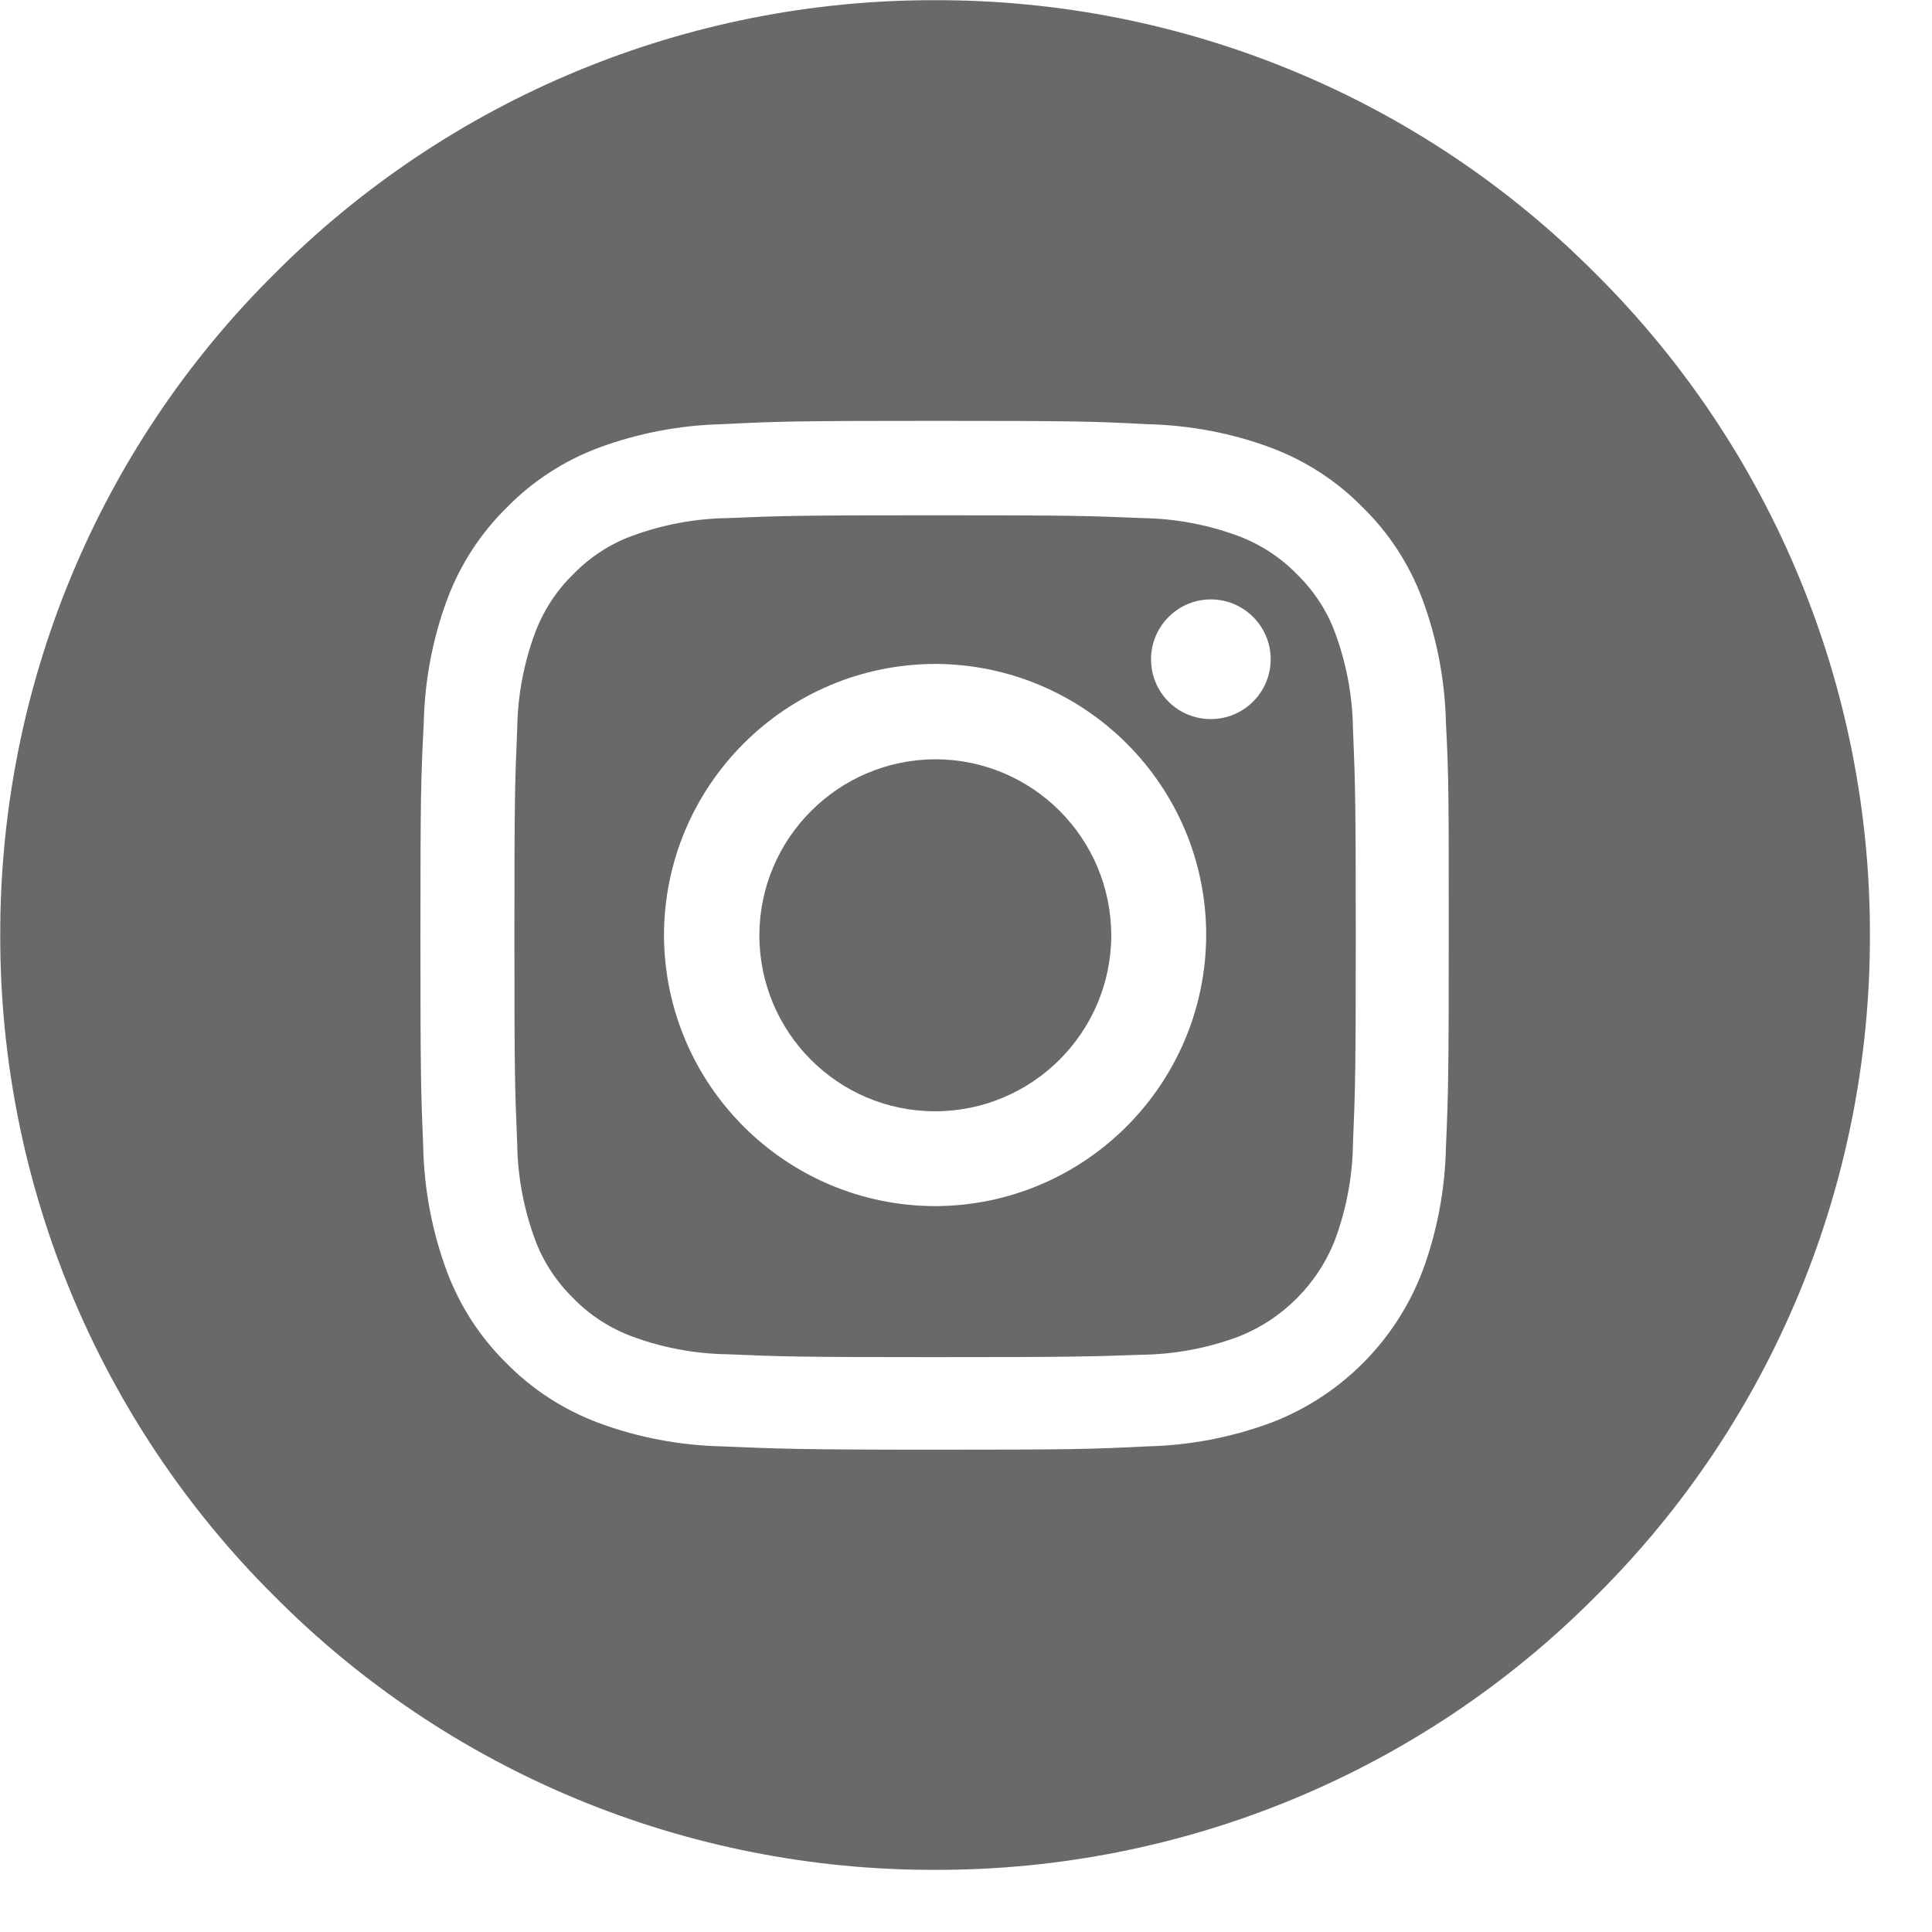 <svg width="31" height="31" viewBox="0 0 31 31" fill="none" xmlns="http://www.w3.org/2000/svg">
<path opacity="0.8" d="M15.004 30.003C11.021 30.011 7.204 28.435 4.399 25.608C1.579 22.803 -0.004 18.985 0.004 15.003C-0.004 11.021 1.571 7.203 4.399 4.398C7.204 1.578 11.021 -0.005 15.004 0.003C18.986 -0.005 22.804 1.571 25.609 4.398C28.429 7.203 30.011 11.021 30.004 15.003C30.011 18.985 28.436 22.803 25.609 25.608C22.804 28.435 18.986 30.011 15.004 30.003ZM15.004 6.753C12.784 6.753 12.484 6.761 11.599 6.806C10.916 6.821 10.242 6.948 9.596 7.188C9.041 7.398 8.546 7.721 8.134 8.141C7.714 8.553 7.391 9.048 7.181 9.603C6.941 10.241 6.814 10.923 6.799 11.605C6.754 12.483 6.746 12.775 6.746 15.011C6.746 17.23 6.754 17.523 6.791 18.408C6.806 19.09 6.934 19.765 7.174 20.41C7.384 20.965 7.706 21.46 8.126 21.873C8.539 22.293 9.034 22.615 9.589 22.825C10.226 23.065 10.909 23.193 11.591 23.208C12.476 23.245 12.769 23.261 14.996 23.261C17.224 23.261 17.517 23.253 18.401 23.208C19.084 23.193 19.759 23.065 20.404 22.825C21.514 22.398 22.392 21.52 22.819 20.41C23.059 19.773 23.186 19.09 23.201 18.408C23.239 17.523 23.246 17.23 23.246 15.011C23.246 12.768 23.247 12.483 23.201 11.605C23.186 10.923 23.059 10.248 22.819 9.603C22.609 9.048 22.287 8.553 21.866 8.141C21.454 7.721 20.959 7.398 20.404 7.188C19.766 6.948 19.084 6.821 18.401 6.806C17.539 6.761 17.246 6.753 15.004 6.753ZM15.004 21.776C12.821 21.776 12.559 21.768 11.674 21.73C11.149 21.723 10.631 21.625 10.144 21.445C9.784 21.311 9.461 21.101 9.199 20.831C8.929 20.568 8.711 20.238 8.584 19.886C8.404 19.398 8.306 18.88 8.299 18.355C8.261 17.463 8.254 17.201 8.254 15.025C8.254 12.851 8.261 12.581 8.299 11.688C8.306 11.163 8.404 10.646 8.584 10.158C8.719 9.798 8.929 9.475 9.199 9.213C9.461 8.943 9.791 8.725 10.144 8.598C10.631 8.418 11.149 8.321 11.674 8.313C12.566 8.276 12.829 8.268 15.004 8.268C17.179 8.268 17.449 8.276 18.334 8.313C18.859 8.321 19.376 8.418 19.864 8.598C20.224 8.733 20.546 8.943 20.809 9.213C21.079 9.475 21.297 9.805 21.424 10.158C21.604 10.646 21.701 11.163 21.709 11.688C21.746 12.581 21.754 12.843 21.754 15.025C21.754 17.201 21.746 17.463 21.709 18.355C21.701 18.88 21.604 19.398 21.424 19.886C21.146 20.605 20.576 21.175 19.856 21.453C19.369 21.633 18.852 21.73 18.326 21.738C17.456 21.768 17.186 21.776 15.004 21.776ZM15.004 10.653C12.604 10.66 10.661 12.603 10.654 15.003C10.661 17.403 12.604 19.346 15.004 19.353C17.404 19.346 19.346 17.403 19.354 15.003C19.354 12.603 17.404 10.66 15.004 10.653ZM19.429 9.618C18.896 9.618 18.469 10.053 18.469 10.578C18.469 11.111 18.896 11.538 19.429 11.538C19.962 11.538 20.389 11.103 20.389 10.578C20.389 10.053 19.962 9.618 19.429 9.618ZM15.004 17.831C13.444 17.831 12.184 16.563 12.184 15.003C12.191 13.45 13.451 12.19 15.004 12.183C16.564 12.183 17.824 13.443 17.831 15.003C17.831 16.563 16.564 17.831 15.004 17.831Z" fill="#424543"/>
</svg>
